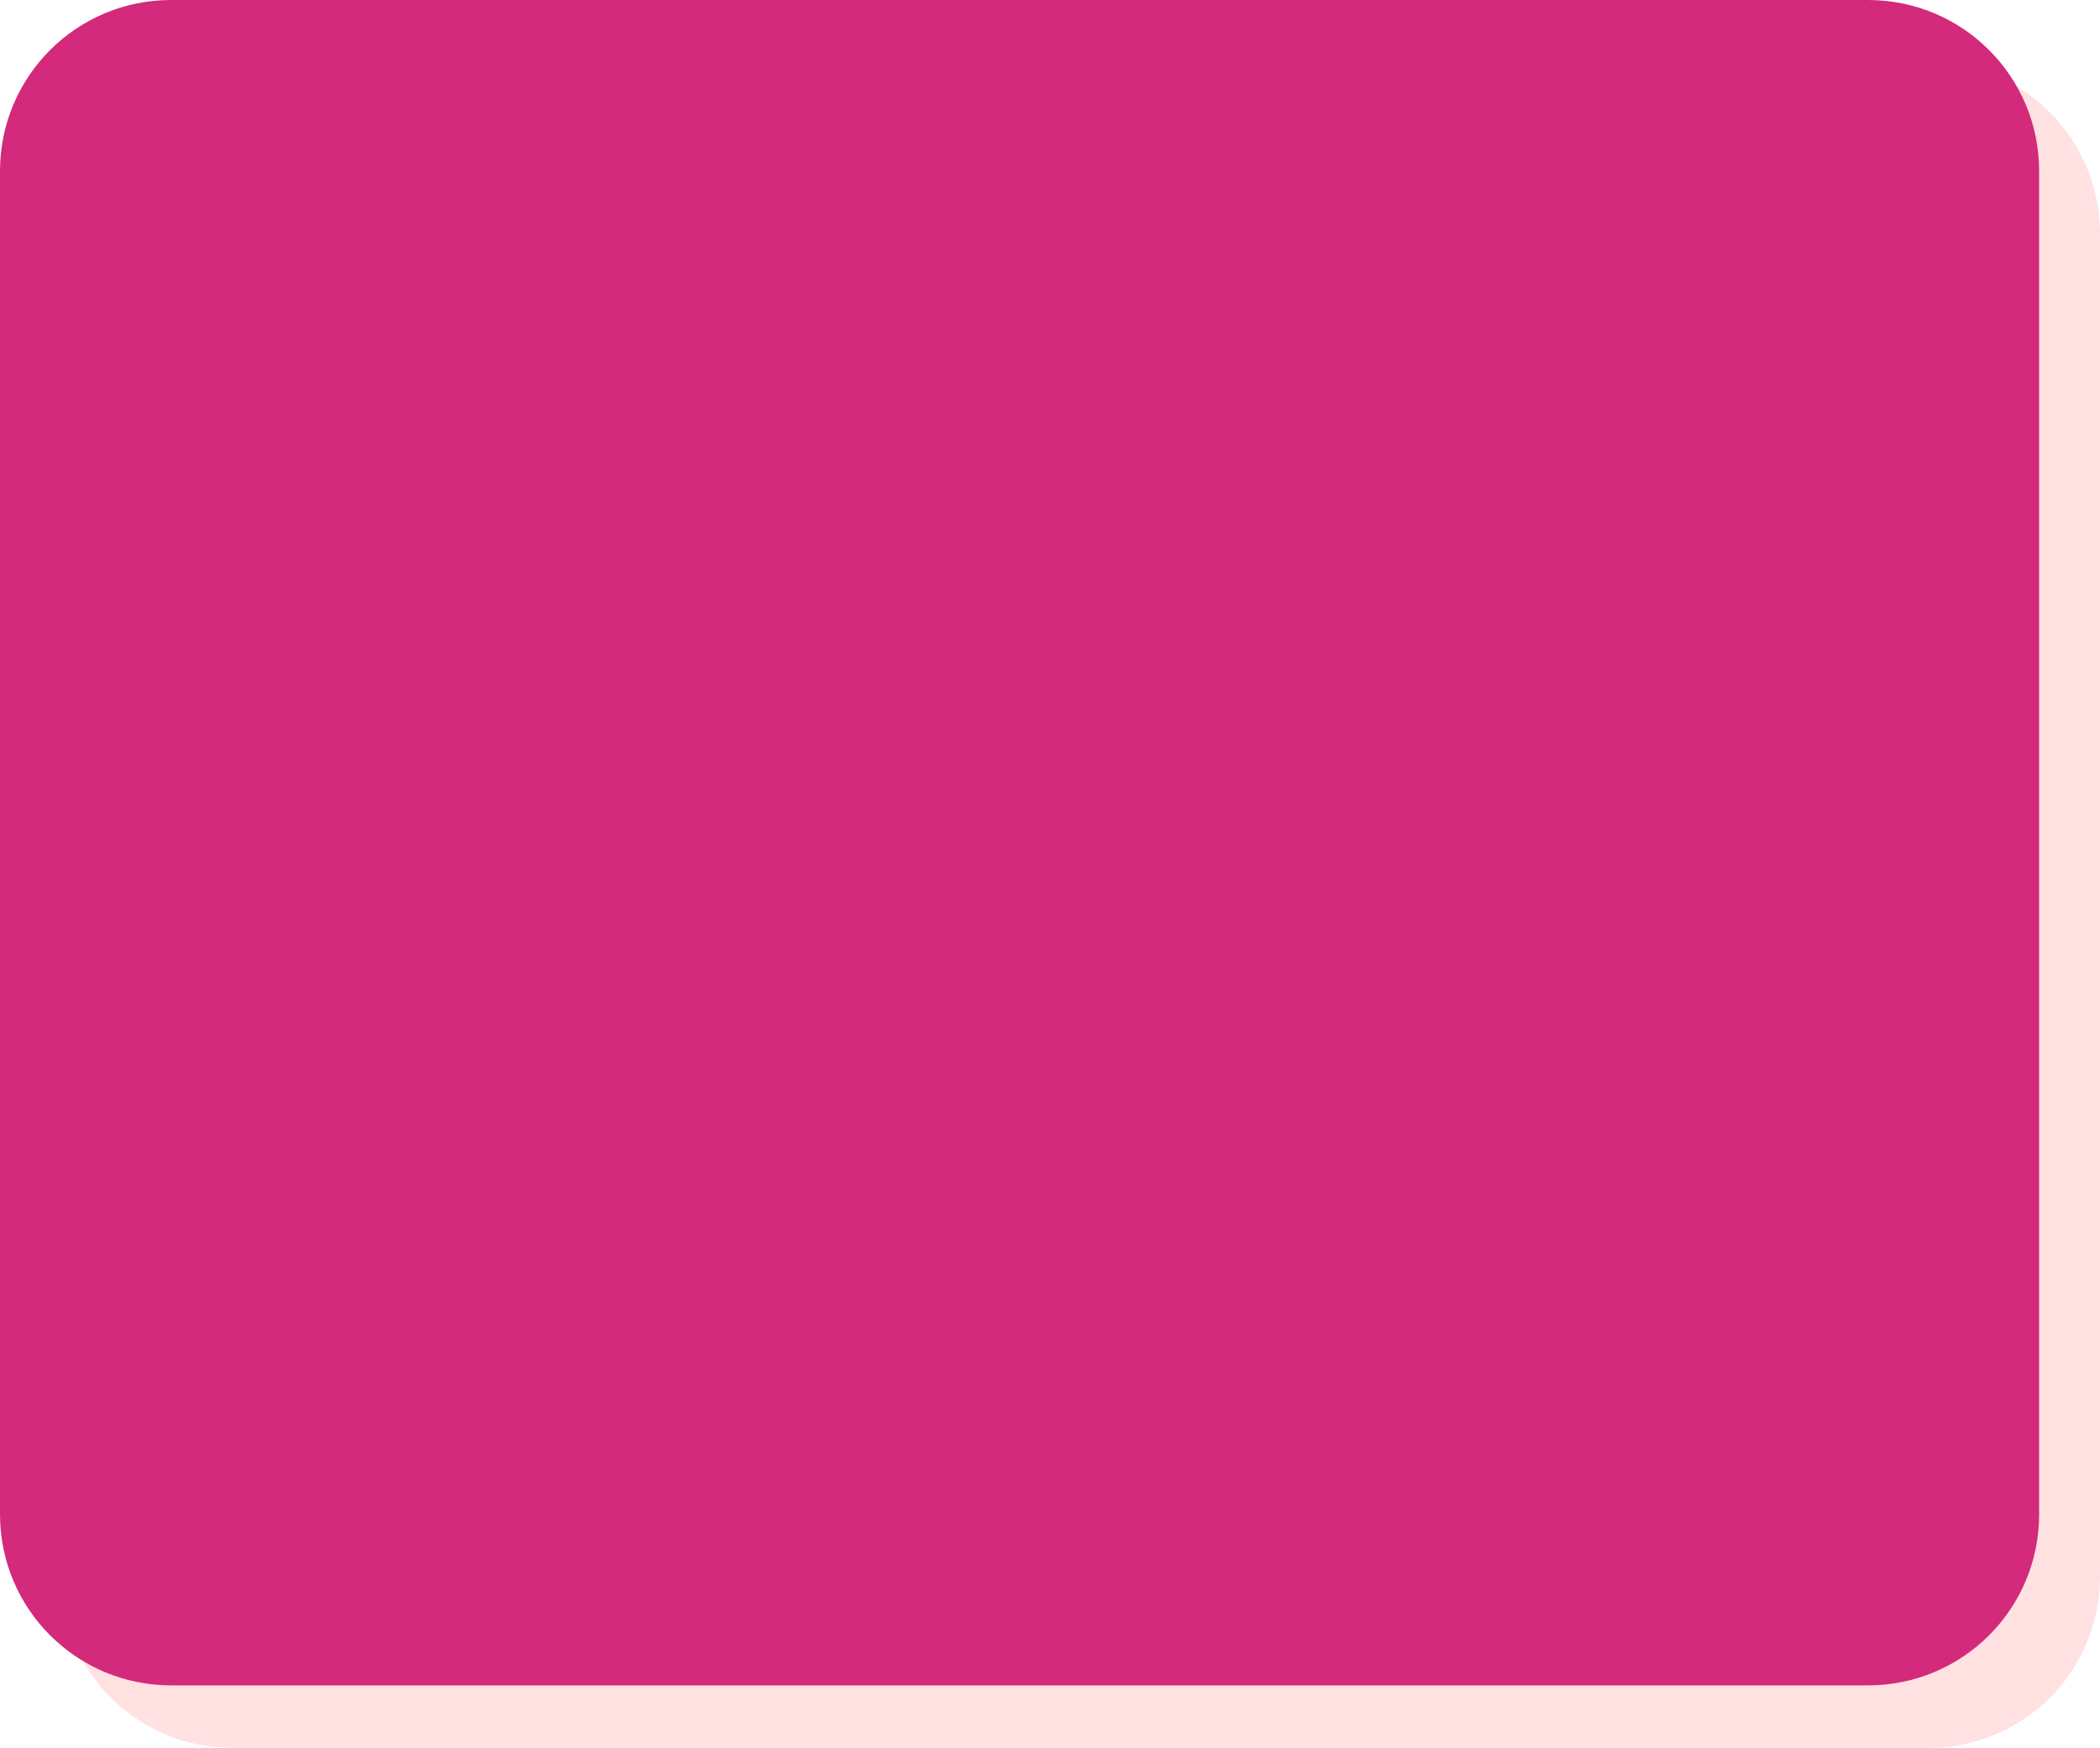 <?xml version="1.0" encoding="UTF-8" standalone="no"?><svg xmlns="http://www.w3.org/2000/svg" xmlns:xlink="http://www.w3.org/1999/xlink" fill="#000000" height="336" preserveAspectRatio="xMidYMid meet" version="1" viewBox="0.0 0.0 403.7 336.0" width="403.7" zoomAndPan="magnify"><g id="change1_1"><path d="M11.7,303.1V44.9C11.7,26.7,26.4,12,44.6,12h326.2c18.2,0,32.9,14.7,32.9,32.9v258.2 c0,18.2-14.7,32.9-32.9,32.9H44.6C26.4,336,11.7,321.3,11.7,303.1z" fill="#ffe1e1"/></g><g id="change2_1"><path d="M0,291.1V32.9C0,14.7,14.7,0,32.9,0h326.2C377.3,0,392,14.7,392,32.9v258.2c0,18.2-14.7,32.9-32.9,32.9 H32.9C14.7,324,0,309.3,0,291.1z" fill="#d32a7b"/></g></svg>